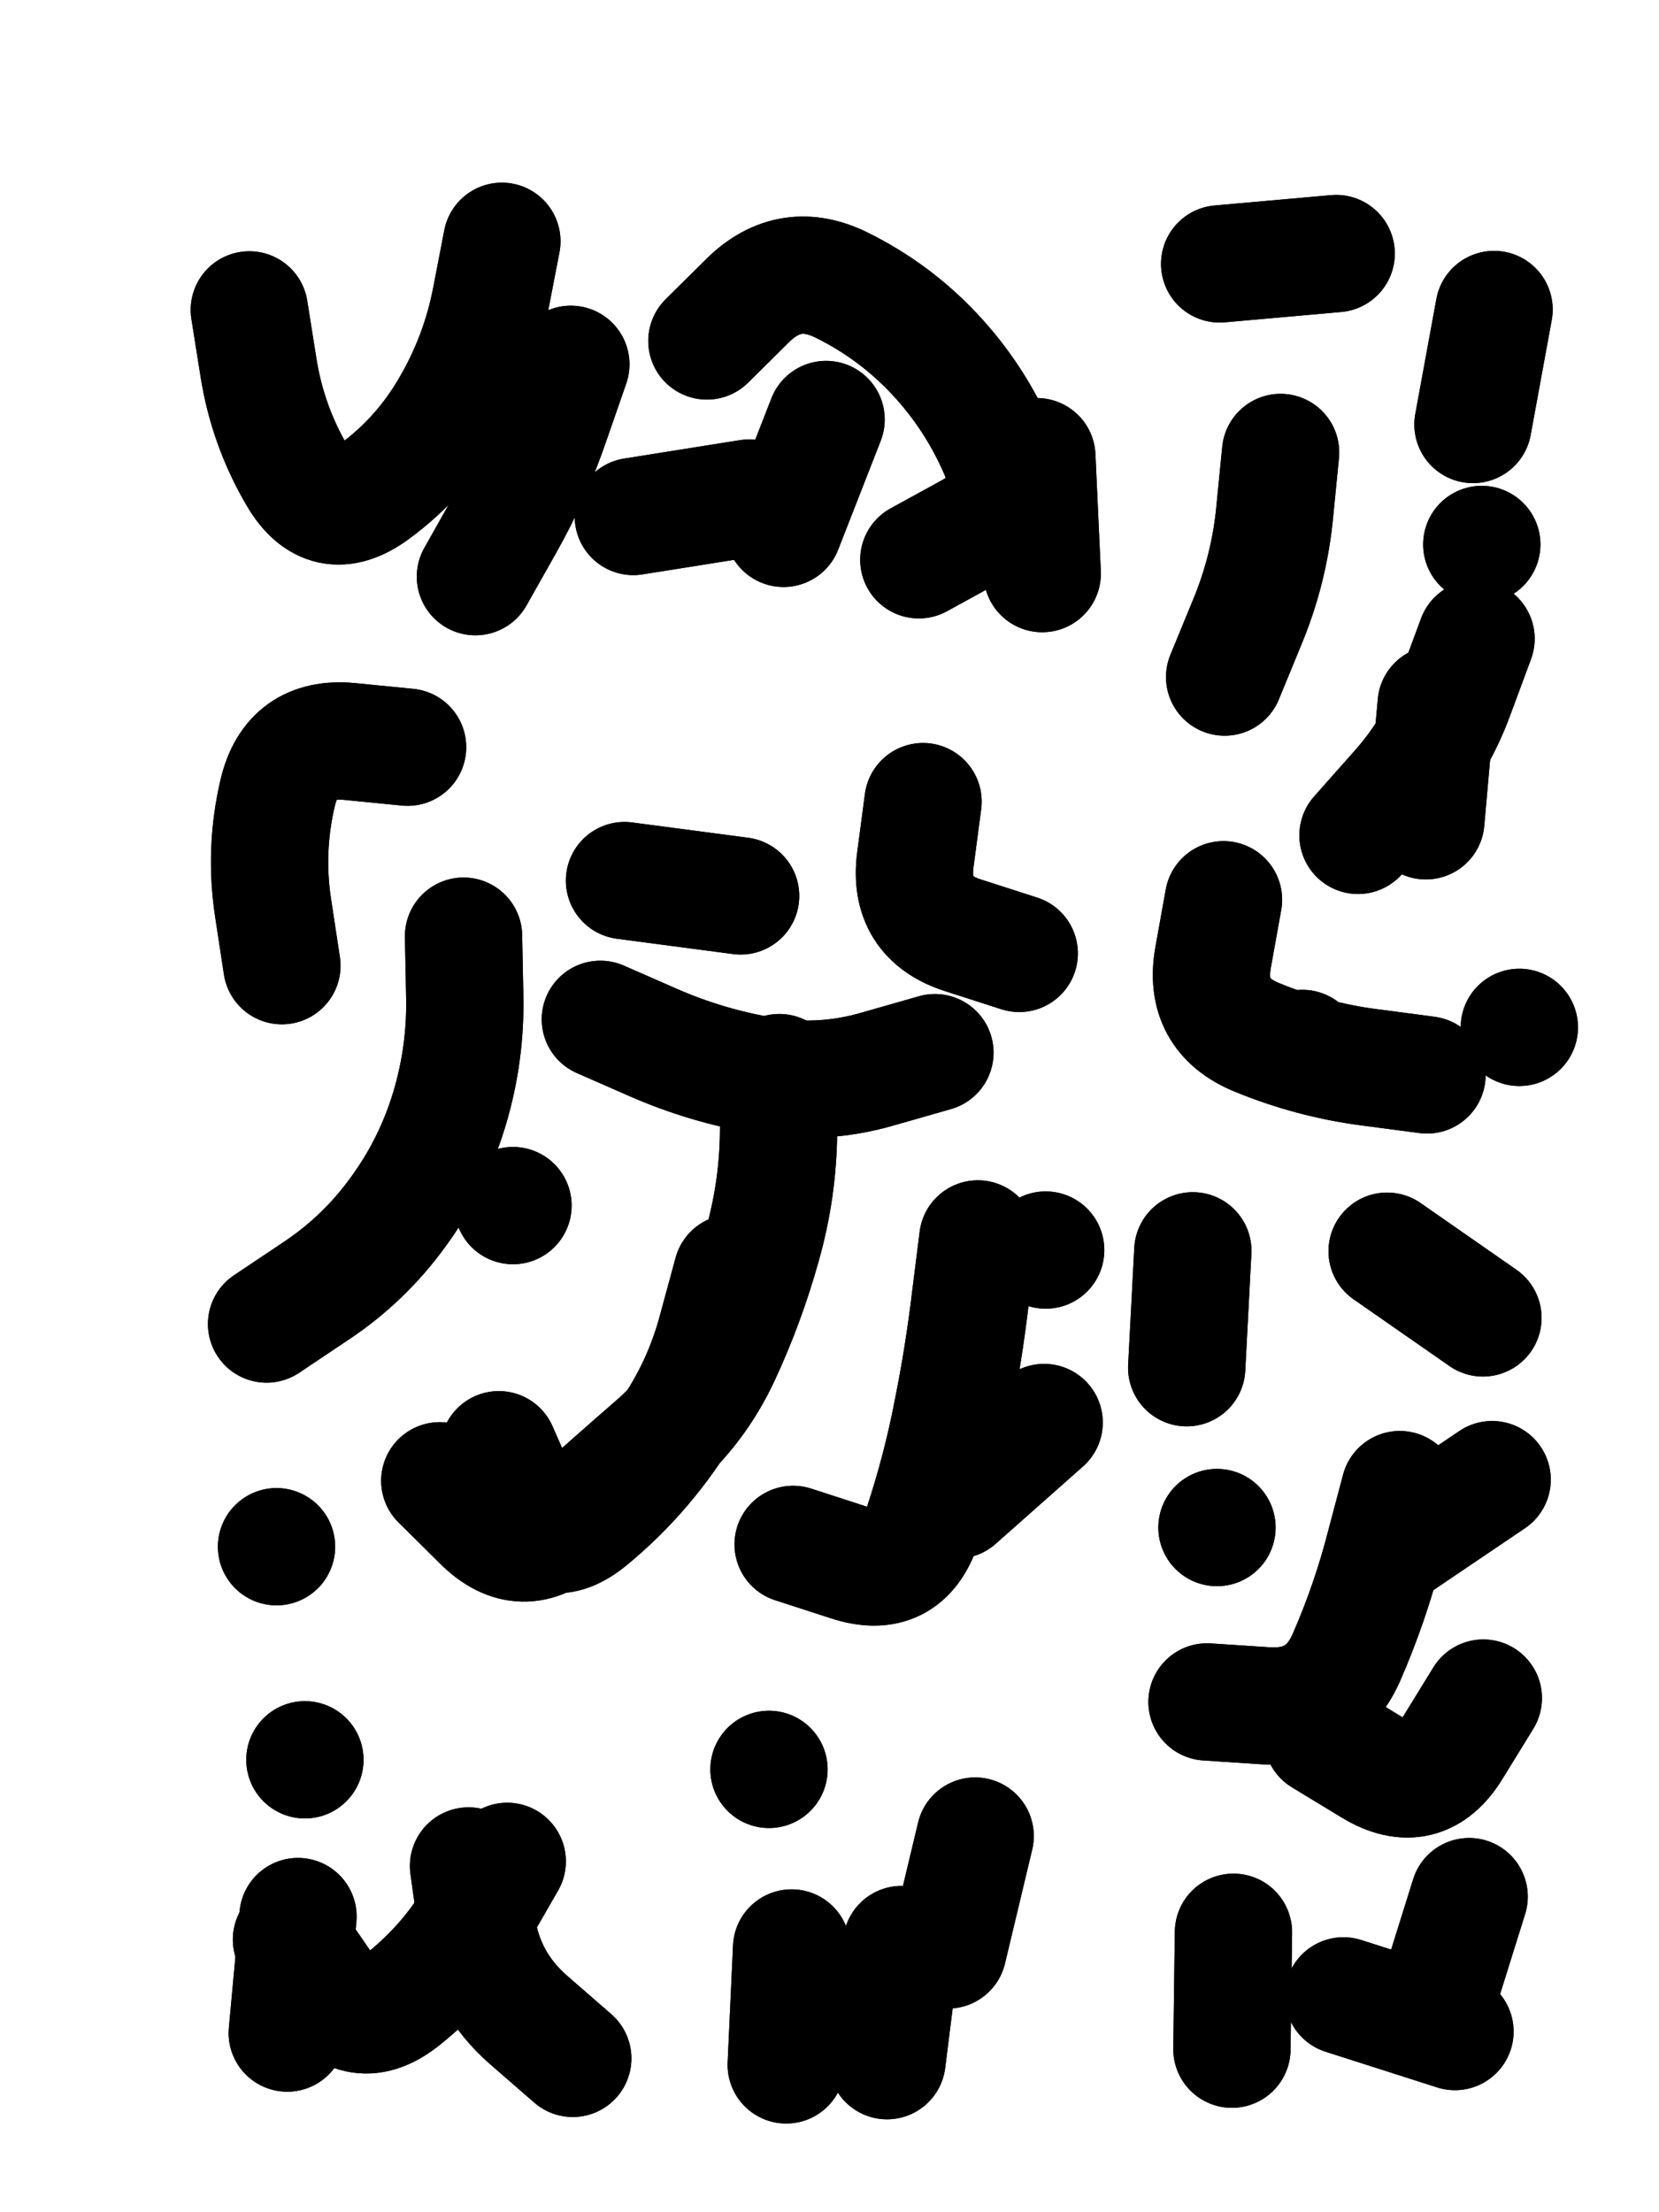 <svg xmlns="http://www.w3.org/2000/svg" viewBox="0 0 4329 5772"><title>Infinite Scribble #733</title><defs><filter id="piece_733_3_4_filter" x="-100" y="-100" width="4529" height="5972" filterUnits="userSpaceOnUse"><feTurbulence result="lineShape_distorted_turbulence" type="turbulence" baseFrequency="3267e-6" numOctaves="3"/><feGaussianBlur in="lineShape_distorted_turbulence" result="lineShape_distorted_turbulence_smoothed" stdDeviation="18360e-3"/><feDisplacementMap in="SourceGraphic" in2="lineShape_distorted_turbulence_smoothed" result="lineShape_distorted_results_shifted" scale="6120e-2" xChannelSelector="R" yChannelSelector="G"/><feOffset in="lineShape_distorted_results_shifted" result="lineShape_distorted" dx="-1530e-2" dy="-1530e-2"/><feGaussianBlur in="lineShape_distorted" result="lineShape_1" stdDeviation="15300e-3"/><feColorMatrix in="lineShape_1" result="lineShape" type="matrix" values="1 0 0 0 0  0 1 0 0 0  0 0 1 0 0  0 0 0 18360e-3 -9180e-3"/><feGaussianBlur in="lineShape" result="shrank_blurred" stdDeviation="17650e-3"/><feColorMatrix in="shrank_blurred" result="shrank" type="matrix" values="1 0 0 0 0 0 1 0 0 0 0 0 1 0 0 0 0 0 18770e-3 -13770e-3"/><feColorMatrix in="lineShape" result="border_filled" type="matrix" values="0.6 0 0 0 -0.4  0 0.6 0 0 -0.4  0 0 0.6 0 -0.4  0 0 0 1 0"/><feComposite in="border_filled" in2="shrank" result="border" operator="out"/><feOffset in="lineShape" result="shapes_linestyle_bottom3" dx="73440e-3" dy="73440e-3"/><feOffset in="lineShape" result="shapes_linestyle_bottom2" dx="48960e-3" dy="48960e-3"/><feOffset in="lineShape" result="shapes_linestyle_bottom1" dx="24480e-3" dy="24480e-3"/><feMerge result="shapes_linestyle_bottom"><feMergeNode in="shapes_linestyle_bottom3"/><feMergeNode in="shapes_linestyle_bottom2"/><feMergeNode in="shapes_linestyle_bottom1"/></feMerge><feGaussianBlur in="shapes_linestyle_bottom" result="shapes_linestyle_bottomcontent_blurred" stdDeviation="17650e-3"/><feColorMatrix in="shapes_linestyle_bottomcontent_blurred" result="shapes_linestyle_bottomcontent" type="matrix" values="1 0 0 0 0 0 1 0 0 0 0 0 1 0 0 0 0 0 18770e-3 -13770e-3"/><feColorMatrix in="shapes_linestyle_bottomcontent" result="shapes_linestyle_bottomdark" type="matrix" values="0.6 0 0 0 -0.1  0 0.6 0 0 -0.1  0 0 0.6 0 -0.1  0 0 0 1 0"/><feColorMatrix in="shapes_linestyle_bottom" result="shapes_linestyle_bottomborderblack" type="matrix" values="0.6 0 0 0 -0.4  0 0.6 0 0 -0.4  0 0 0.6 0 -0.4  0 0 0 1 0"/><feGaussianBlur in="lineShape" result="shapes_linestyle_frontshrank_blurred" stdDeviation="17650e-3"/><feColorMatrix in="shapes_linestyle_frontshrank_blurred" result="shapes_linestyle_frontshrank" type="matrix" values="1 0 0 0 0 0 1 0 0 0 0 0 1 0 0 0 0 0 18770e-3 -13770e-3"/><feMerge result="shapes_linestyle"><feMergeNode in="shapes_linestyle_bottomborderblack"/><feMergeNode in="shapes_linestyle_bottomdark"/><feMergeNode in="shapes_linestyle_frontshrank"/></feMerge><feComposite in="shapes_linestyle" in2="shrank" result="shapes_linestyle_cropped" operator="over"/><feComposite in="border" in2="shapes_linestyle_cropped" result="shapes" operator="over"/></filter><filter id="piece_733_3_4_shadow" x="-100" y="-100" width="4529" height="5972" filterUnits="userSpaceOnUse"><feColorMatrix in="SourceGraphic" result="result_blackened" type="matrix" values="0 0 0 0 0  0 0 0 0 0  0 0 0 0 0  0 0 0 0.8 0"/><feGaussianBlur in="result_blackened" result="result_blurred" stdDeviation="91800e-3"/><feComposite in="SourceGraphic" in2="result_blurred" result="result" operator="over"/></filter><filter id="piece_733_3_4_overall" x="-100" y="-100" width="4529" height="5972" filterUnits="userSpaceOnUse"><feTurbulence result="background_texture_bumps" type="fractalNoise" baseFrequency="39e-3" numOctaves="3"/><feDiffuseLighting in="background_texture_bumps" result="background_texture" surfaceScale="1" diffuseConstant="2" lighting-color="#aaa"><feDistantLight azimuth="225" elevation="20"/></feDiffuseLighting><feColorMatrix in="background_texture" result="background_texturelightened" type="matrix" values="0.6 0 0 0 0.8  0 0.6 0 0 0.8  0 0 0.6 0 0.8  0 0 0 1 0"/><feColorMatrix in="SourceGraphic" result="background_darkened" type="matrix" values="2 0 0 0 -1  0 2 0 0 -1  0 0 2 0 -1  0 0 0 1 0"/><feMorphology in="background_darkened" result="background_glow_1_thicken" operator="dilate" radius="0"/><feColorMatrix in="background_glow_1_thicken" result="background_glow_1_thicken_colored" type="matrix" values="0 0 0 0 0  0 0 0 0 0  0 0 0 0 0  0 0 0 0.7 0"/><feGaussianBlur in="background_glow_1_thicken_colored" result="background_glow_1" stdDeviation="101200e-3"/><feMorphology in="background_darkened" result="background_glow_2_thicken" operator="dilate" radius="0"/><feColorMatrix in="background_glow_2_thicken" result="background_glow_2_thicken_colored" type="matrix" values="0 0 0 0 0  0 0 0 0 0  0 0 0 0 0  0 0 0 0 0"/><feGaussianBlur in="background_glow_2_thicken_colored" result="background_glow_2" stdDeviation="0"/><feComposite in="background_glow_1" in2="background_glow_2" result="background_glow" operator="out"/><feBlend in="background_glow" in2="background_texturelightened" result="background" mode="normal"/></filter><clipPath id="piece_733_3_4_clip"><rect x="0" y="0" width="4329" height="5772"/></clipPath><g id="layer_2" filter="url(#piece_733_3_4_filter)" stroke-width="306" stroke-linecap="round" fill="none"><path d="M 1178 498 Q 1178 498 1149 648 Q 1120 798 1043 930 Q 967 1062 844 1152 Q 721 1242 644 1110 Q 567 979 543 828 L 519 677 M 1823 1168 L 1521 1216 M 1713 758 Q 1713 758 1821 651 Q 1930 545 2066 613 Q 2203 681 2307 792 Q 2411 903 2472 1043 Q 2533 1183 2399 1256 L 2266 1329" stroke="hsl(274,100%,65%)"/><path d="M 3210 1049 Q 3210 1049 3195 1201 Q 3181 1353 3122 1494 L 3064 1635 M 3767 676 L 3712 976 M 3061 2216 Q 3061 2216 3034 2366 Q 3007 2517 3148 2575 Q 3289 2633 3440 2653 L 3592 2673 M 3616 1706 L 3589 2010 M 3355 530 L 3051 557 M 3735 1289 L 3735 1289" stroke="hsl(280,100%,67%)"/><path d="M 1902 2667 Q 1902 2667 1900 2819 Q 1899 2972 1857 3119 Q 1816 3266 1752 3404 Q 1688 3543 1572 3642 Q 1457 3742 1344 3844 Q 1232 3947 1124 3839 L 1016 3732 M 2420 3101 Q 2420 3101 2401 3252 Q 2383 3404 2353 3553 Q 2324 3703 2276 3848 Q 2228 3993 2083 3945 L 1938 3898 M 1078 2311 Q 1078 2311 1081 2463 Q 1085 2616 1041 2762 Q 997 2908 907 3031 Q 818 3154 691 3238 L 564 3323 M 932 1818 Q 932 1818 780 1803 Q 628 1789 593 1937 Q 558 2086 581 2237 L 604 2388 M 2277 1960 Q 2277 1960 2257 2111 Q 2237 2263 2382 2309 L 2528 2356 M 1801 2206 L 1498 2166 M 590 3904 L 590 3904" stroke="hsl(234,100%,68%)"/><path d="M 3087 4910 L 3083 5215 M 3521 3755 Q 3521 3755 3482 3902 Q 3444 4050 3383 4190 Q 3323 4330 3170 4319 L 3018 4309 M 3488 3133 L 3738 3307 M 3702 4817 L 3611 5108 M 2981 3132 L 2965 3437 M 3044 3854 L 3044 3854" stroke="hsl(223,100%,68%)"/><path d="M 1091 4737 Q 1091 4737 1112 4888 Q 1133 5039 1248 5139 L 1363 5239 M 618 5173 L 646 4869 M 664 4460 L 664 4460" stroke="hsl(180,100%,59%)"/><path d="M 1934 4951 L 1920 5256 M 2413 4659 L 2342 4956 M 1875 4485 L 1875 4485" stroke="hsl(193,100%,63%)"/></g><g id="layer_1" filter="url(#piece_733_3_4_filter)" stroke-width="306" stroke-linecap="round" fill="none"><path d="M 1358 819 Q 1358 819 1308 963 Q 1259 1108 1184 1240 L 1109 1373 M 2024 963 L 1913 1247 M 2588 1365 L 2574 1060" stroke="hsl(327,100%,71%)"/><path d="M 3720 1535 Q 3720 1535 3667 1678 Q 3615 1821 3513 1934 L 3412 2048 M 3267 2604 L 3267 2604 M 3833 2549 L 3833 2549" stroke="hsl(339,100%,74%)"/><path d="M 1779 3190 Q 1779 3190 1739 3337 Q 1700 3485 1613 3610 Q 1526 3735 1409 3832 Q 1292 3930 1231 3790 L 1170 3651 M 2365 3782 L 2593 3580 M 1435 2528 Q 1435 2528 1574 2589 Q 1714 2650 1864 2675 Q 2015 2700 2161 2657 L 2308 2615 M 1207 3014 L 1207 3014 M 2597 3130 L 2597 3130" stroke="hsl(268,100%,78%)"/><path d="M 3374 5076 L 3665 5169 M 3319 4401 Q 3319 4401 3449 4480 Q 3580 4559 3659 4429 L 3739 4299 M 3509 3900 L 3762 3729" stroke="hsl(260,100%,81%)"/><path d="M 1192 4725 Q 1192 4725 1116 4857 Q 1040 4989 921 5084 Q 802 5180 715 5054 L 629 4929" stroke="hsl(222,100%,79%)"/><path d="M 2221 4942 L 2183 5245" stroke="hsl(235,100%,80%)"/></g></defs><g filter="url(#piece_733_3_4_overall)" clip-path="url(#piece_733_3_4_clip)"><use href="#layer_2"/><use href="#layer_1"/></g><g clip-path="url(#piece_733_3_4_clip)"><use href="#layer_2" filter="url(#piece_733_3_4_shadow)"/><use href="#layer_1" filter="url(#piece_733_3_4_shadow)"/></g></svg>